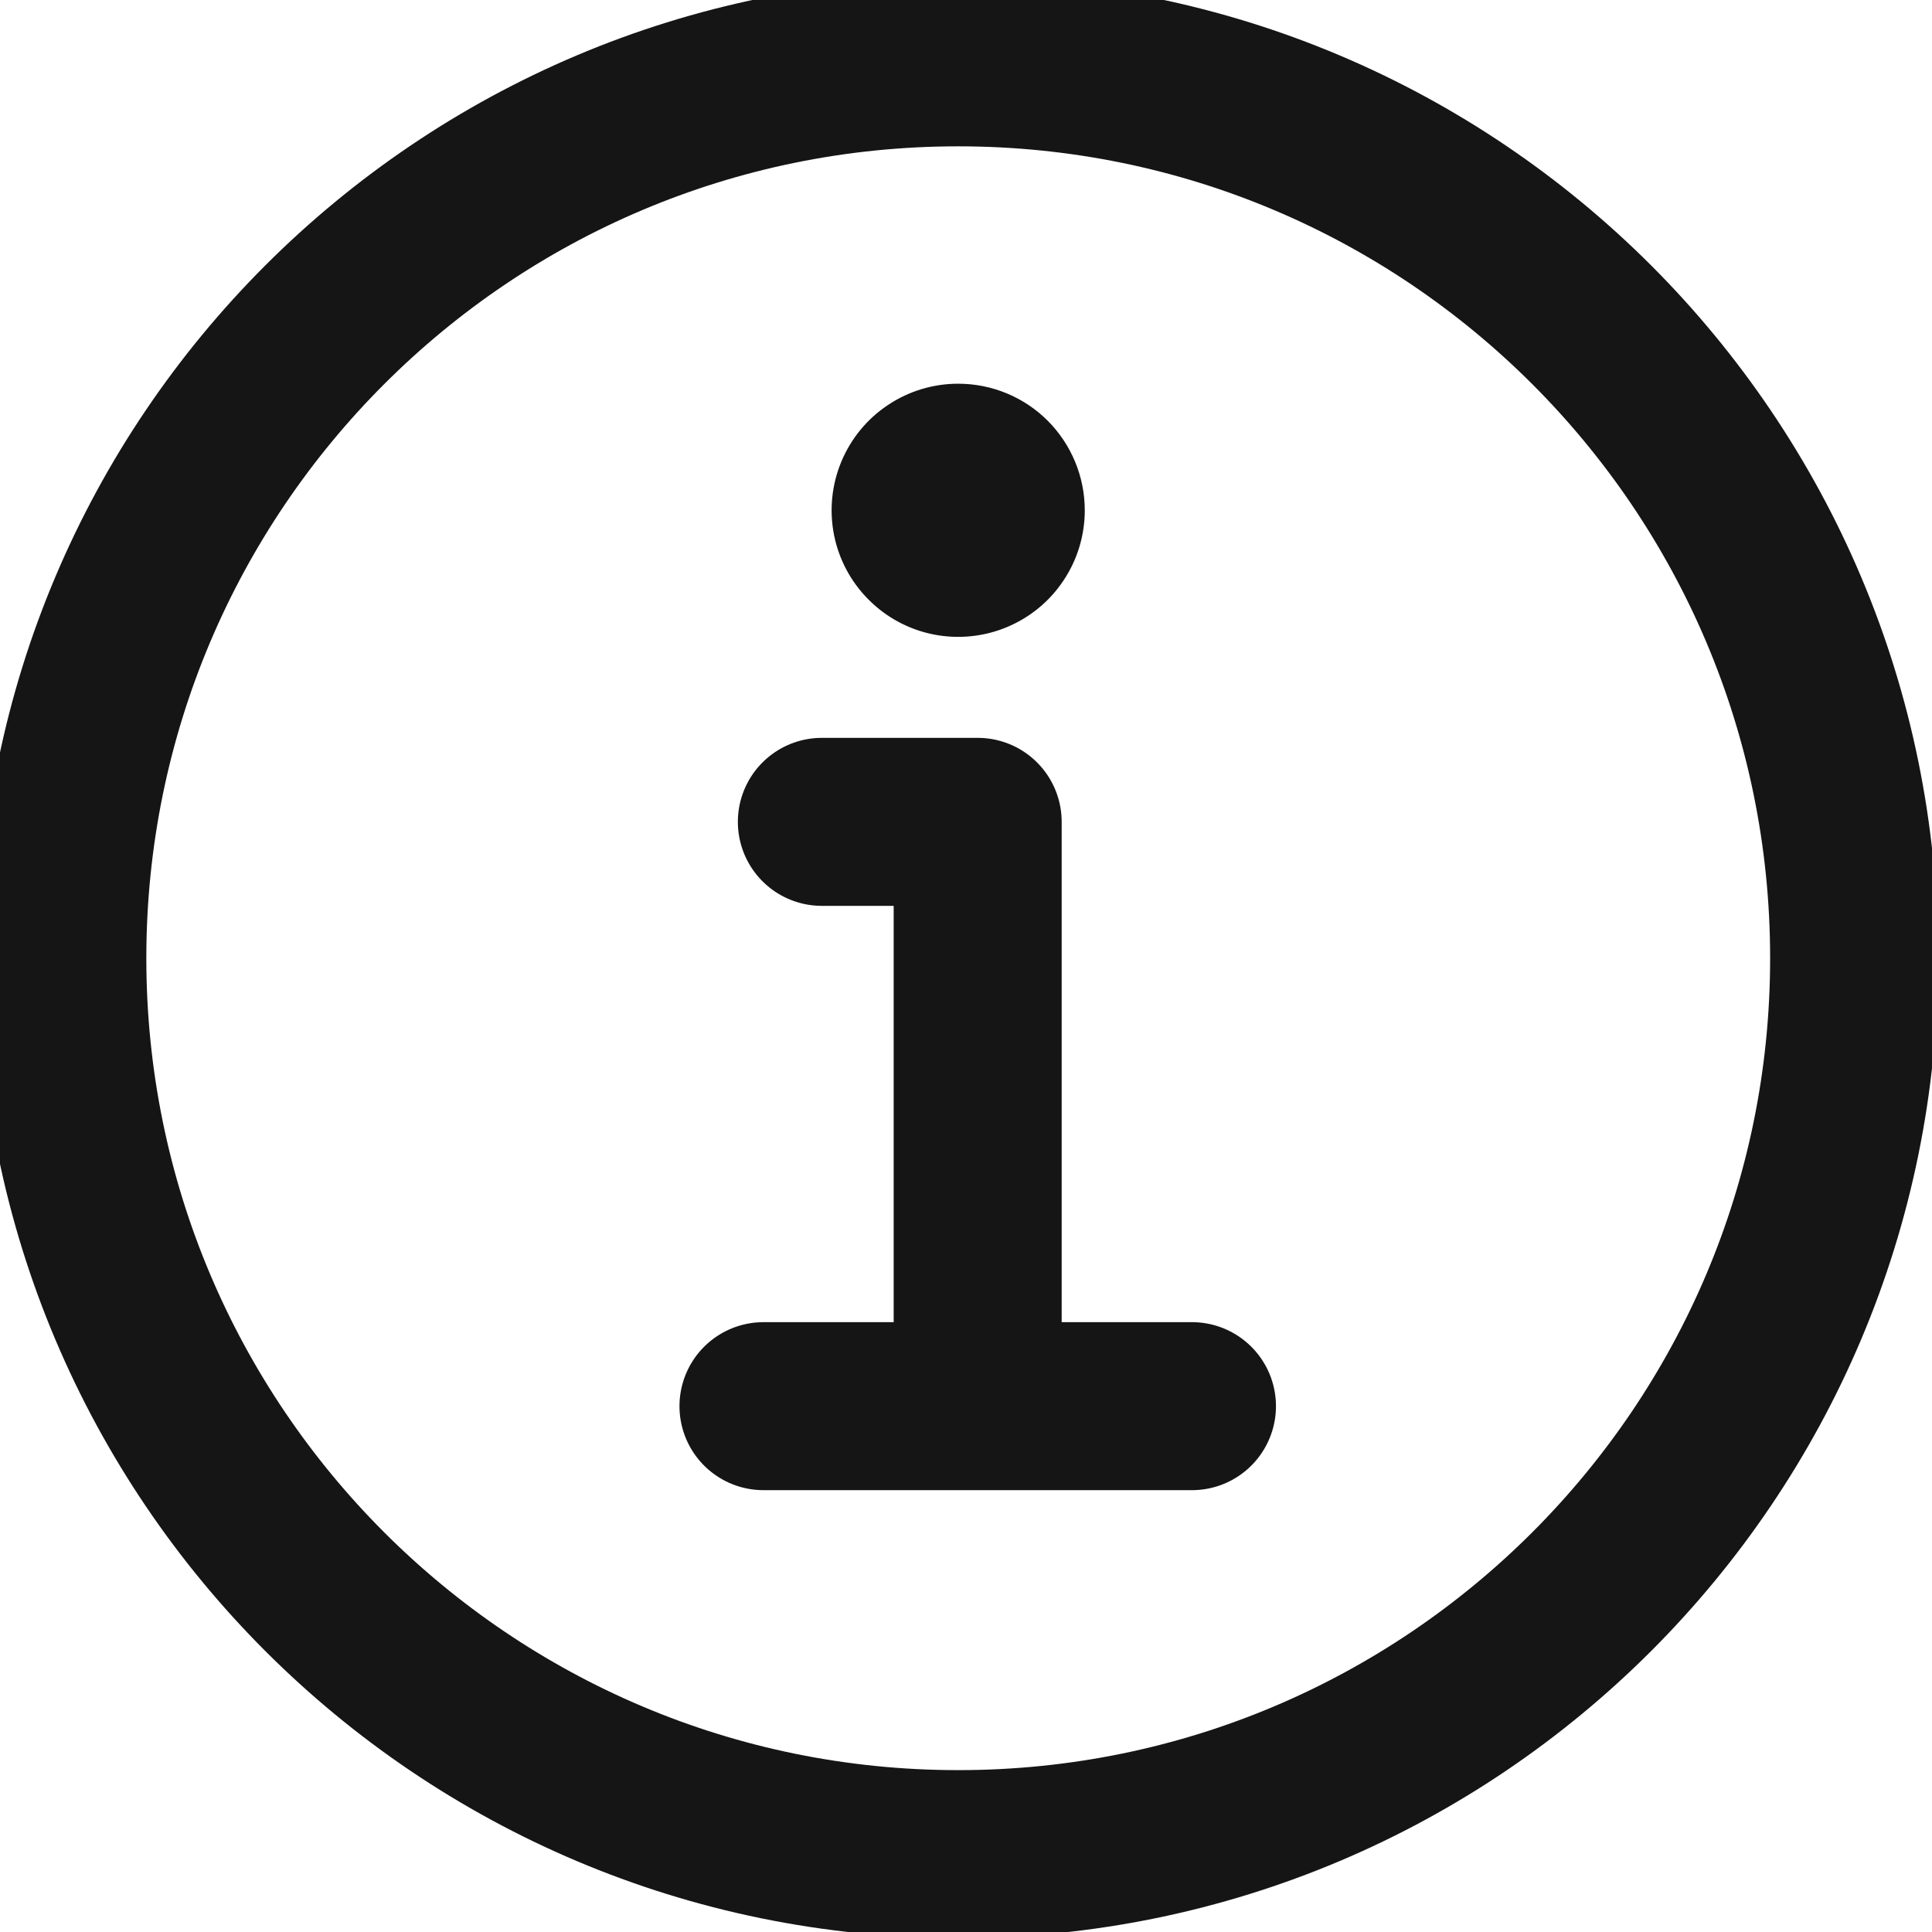 <svg width="23" height="23" viewBox="0 0 23 23" fill="none" xmlns="http://www.w3.org/2000/svg">
<g clip-path="url(#clip0_740_1416)">
<path d="M11.407 0.742C5.518 0.742 0.742 5.518 0.742 11.407C0.742 17.297 5.518 22.073 11.407 22.073C17.297 22.073 22.073 17.297 22.073 11.407C22.073 5.518 17.297 0.742 11.407 0.742Z" stroke="#151515" stroke-width="2" stroke-miterlimit="10"/>
<path d="M9.784 9.784H11.639V16.508" stroke="#151515" stroke-width="2" stroke-linecap="round" stroke-linejoin="round"/>
<path d="M9.089 16.74H14.19" stroke="#151515" stroke-width="2" stroke-miterlimit="10" stroke-linecap="round"/>
<path d="M11.407 4.568C11.109 4.568 10.818 4.656 10.57 4.822C10.322 4.987 10.129 5.223 10.015 5.498C9.901 5.773 9.871 6.076 9.929 6.369C9.987 6.661 10.131 6.93 10.342 7.14C10.552 7.351 10.821 7.495 11.113 7.553C11.406 7.611 11.709 7.581 11.984 7.467C12.259 7.353 12.495 7.16 12.66 6.912C12.826 6.664 12.914 6.373 12.914 6.075C12.914 5.675 12.755 5.292 12.473 5.009C12.19 4.726 11.807 4.568 11.407 4.568Z" fill="#151515"/>
</g>
<defs>
<clipPath id="clip0_740_1416">
<rect width="23" height="23" fill="white"/>
</clipPath>
</defs>
</svg>
